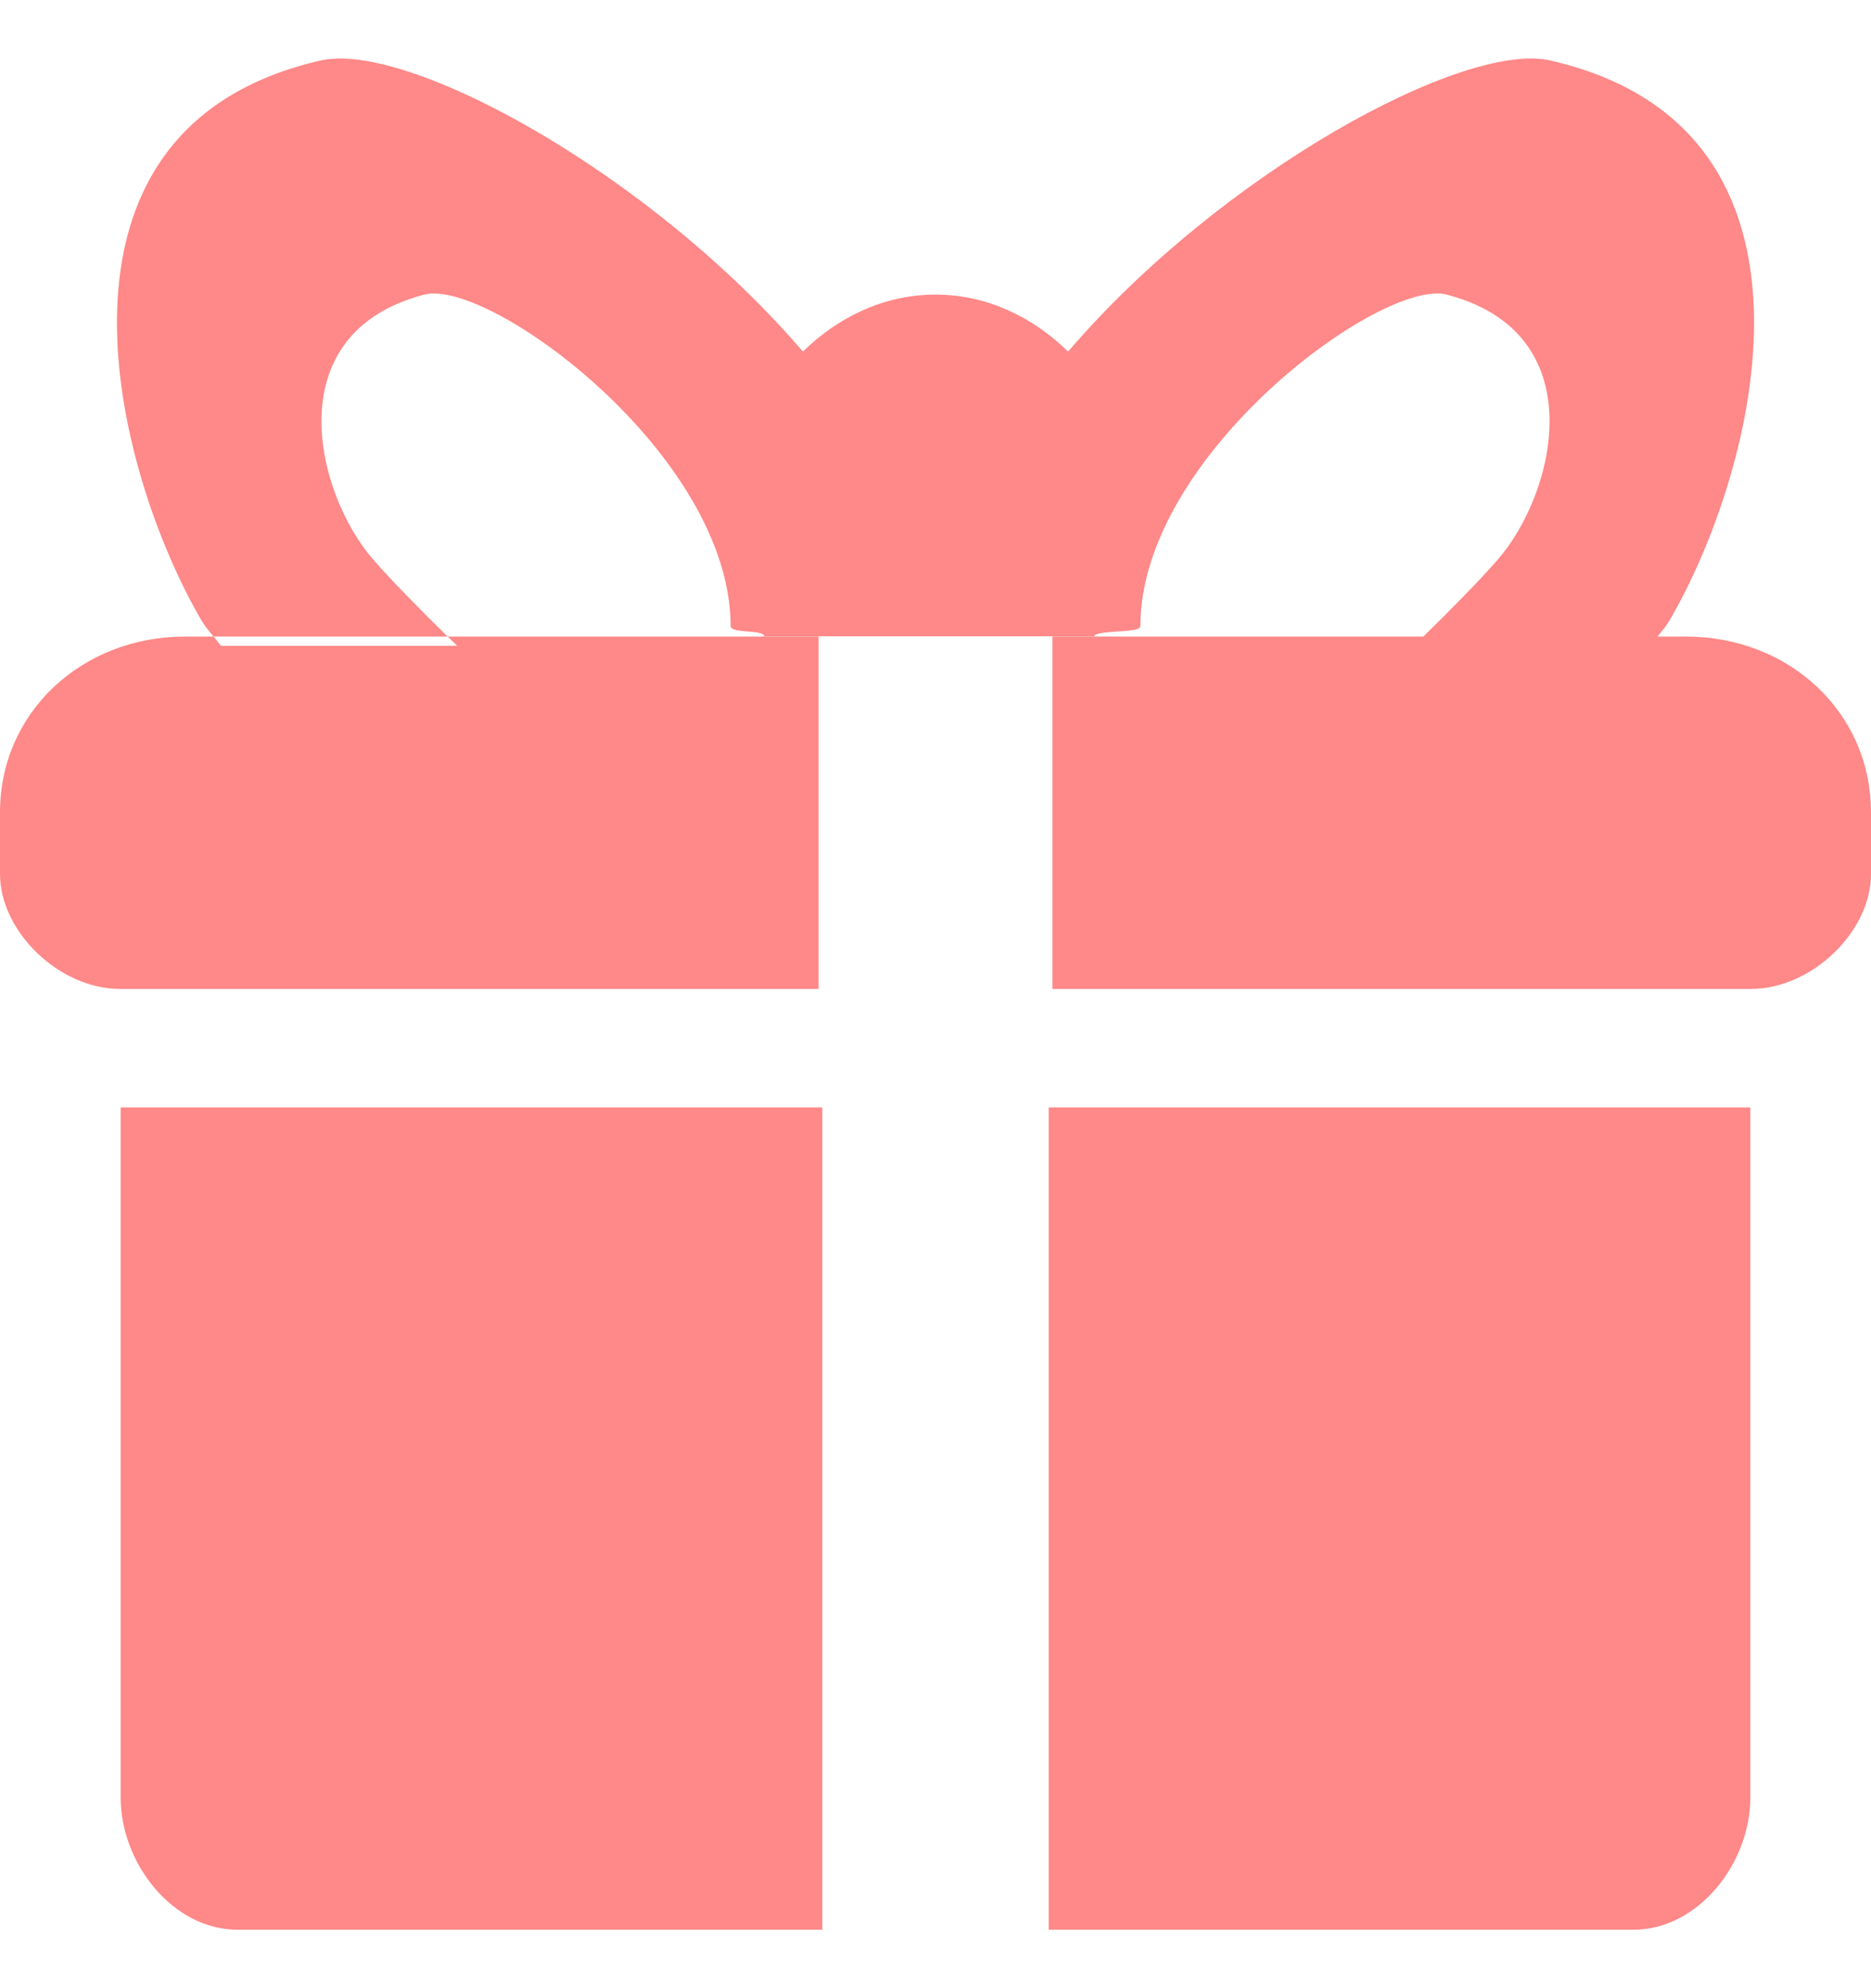 <svg width="16" height="17" viewBox="0 0 16 17" fill="none" xmlns="http://www.w3.org/2000/svg">
<path fill-rule="evenodd" clip-rule="evenodd" d="M7 5.443H3.828C3.583 5.203 3.35 4.966 3.193 4.786C2.697 4.219 2.361 2.848 3.629 2.519C4.181 2.376 6.248 3.889 6.248 5.354C6.248 5.387 6.324 5.394 6.398 5.4C6.468 5.406 6.537 5.412 6.534 5.441H9.357C9.363 5.413 9.457 5.407 9.551 5.4C9.651 5.394 9.752 5.387 9.752 5.354C9.752 3.889 11.819 2.376 12.371 2.519C13.639 2.848 13.303 4.219 12.807 4.786C12.65 4.966 12.417 5.203 12.172 5.443H9V8.456H13.45H14.972C15.495 8.456 16 7.965 16 7.473V6.947C16 6.09 15.299 5.443 14.418 5.443H14.174L14.177 5.439L14.177 5.439C14.214 5.395 14.251 5.35 14.279 5.302C15.014 4.04 15.803 1.098 13.257 0.517C12.521 0.348 10.446 1.475 9.134 3.006C8.828 2.707 8.435 2.519 8 2.519C7.565 2.519 7.172 2.707 6.866 3.006C6.422 2.488 5.891 2.017 5.354 1.626C4.304 0.861 3.23 0.405 2.743 0.517C0.197 1.098 0.986 4.04 1.721 5.302C1.749 5.35 1.786 5.395 1.823 5.439L1.823 5.439L1.826 5.443H1.582C0.701 5.443 0 6.09 0 6.947V7.473C0 7.965 0.505 8.456 1.028 8.456H2.55H7V5.443ZM1.826 5.443C1.848 5.469 1.869 5.495 1.889 5.522H3.91L3.828 5.443H1.826ZM2.03 16.5H7.032V9.469H1.032L1.032 15.372C1.032 15.927 1.474 16.5 2.03 16.5ZM13.97 16.5H8.968V9.469H14.968V15.372C14.968 15.927 14.526 16.5 13.97 16.5Z" fill="#FF8888"/>
</svg>
